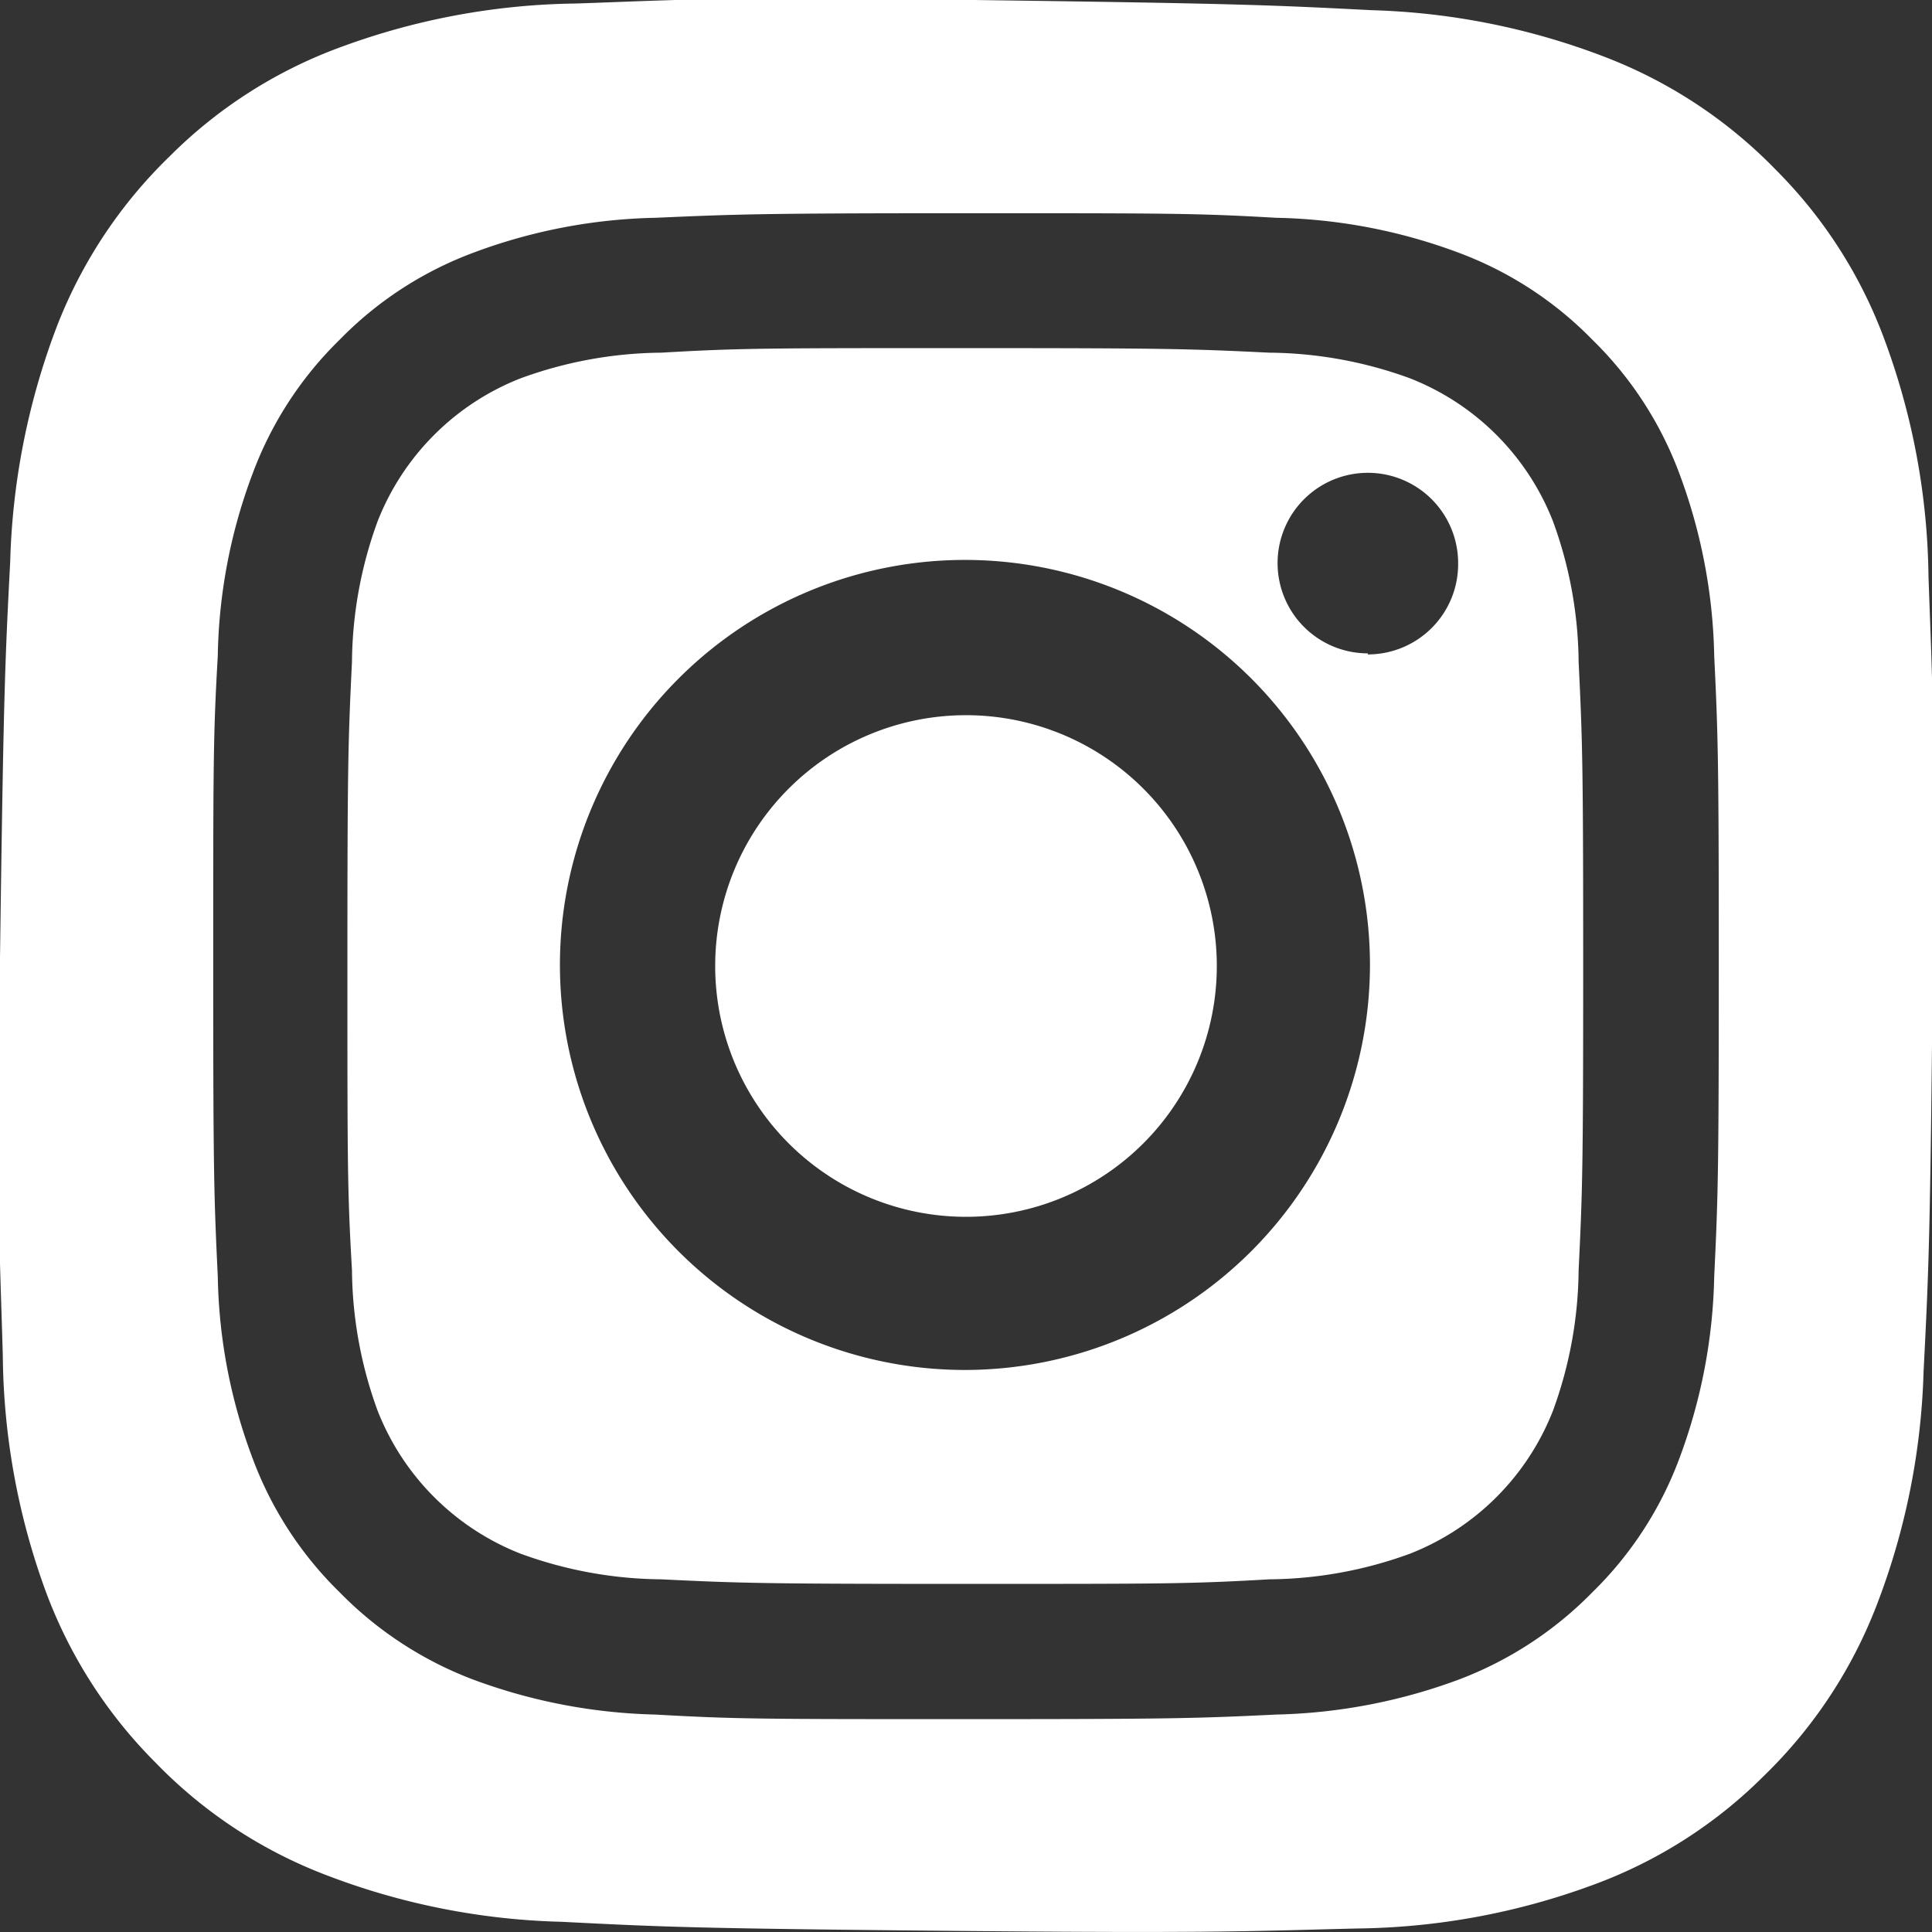 <svg xmlns="http://www.w3.org/2000/svg" viewBox="0 0 55 55"><rect x="0" y="0" width="55" height="55" fill="#333333" stroke="none"/><defs><style>.cls-1{fill:#fff;}</style></defs><g id="Ebene_2" data-name="Ebene 2"><g id="White-Square"><path class="cls-1" d="M54.9,16.4a20,20,0,0,0-1.23-6.67,13.38,13.38,0,0,0-3.12-4.9,13.53,13.53,0,0,0-4.84-3.2A20.06,20.06,0,0,0,39.05.29C36.12.14,35.19.1,27.73,0S19.33,0,16.4.1A20,20,0,0,0,9.73,1.33a13.38,13.38,0,0,0-4.9,3.12A13.56,13.56,0,0,0,1.62,9.29,20.34,20.34,0,0,0,.29,16C.14,18.88.1,19.81,0,27.27s0,8.4.08,11.33a20,20,0,0,0,1.21,6.67,13.54,13.54,0,0,0,3.13,4.9,13.4,13.4,0,0,0,4.84,3.2A20.06,20.06,0,0,0,16,54.71c2.93.15,3.86.19,11.32.26s8.4,0,11.33-.07a20,20,0,0,0,6.67-1.23,13.38,13.38,0,0,0,4.9-3.12,13.53,13.53,0,0,0,3.2-4.84,20.06,20.06,0,0,0,1.34-6.66c.15-2.93.19-3.86.26-11.32S55,19.33,54.9,16.4ZM48.8,36.34a15.64,15.64,0,0,1-1,5.2,10.38,10.38,0,0,1-2.47,3.79,10.54,10.54,0,0,1-3.79,2.48,15.94,15.94,0,0,1-5.21,1c-2.28.11-3,.13-8.83.13s-6.55,0-8.84-.13a15.92,15.92,0,0,1-5.2-1,10.54,10.54,0,0,1-3.79-2.48A10.38,10.38,0,0,1,7.2,41.54a15.39,15.39,0,0,1-1-5.2c-.11-2.29-.13-3-.13-8.84s0-6.55.13-8.83a15.4,15.4,0,0,1,1-5.21A10.38,10.38,0,0,1,9.67,9.67,10.38,10.38,0,0,1,13.46,7.2a15.64,15.64,0,0,1,5.2-1c2.29-.1,3-.13,8.84-.13s6.55,0,8.83.13a15.65,15.65,0,0,1,5.21,1,10.38,10.38,0,0,1,3.79,2.47,10.38,10.38,0,0,1,2.47,3.79,15.65,15.65,0,0,1,1,5.21c.11,2.28.13,3,.13,8.83S48.91,34.05,48.8,36.34Z"/><path class="cls-1" d="M27.5,20.36a7.14,7.14,0,1,0,7.14,7.14A7.14,7.14,0,0,0,27.5,20.36Z"/><path class="cls-1" d="M44.94,18.84a11.9,11.9,0,0,0-.73-4,7.19,7.19,0,0,0-4.07-4.07,11.9,11.9,0,0,0-4-.73c-2.26-.11-2.94-.13-8.66-.13s-6.4,0-8.66.13a11.9,11.9,0,0,0-4,.73,7.19,7.19,0,0,0-4.07,4.07,11.9,11.9,0,0,0-.73,4c-.11,2.26-.13,2.94-.13,8.66s0,6.4.13,8.66a11.9,11.9,0,0,0,.73,4,7.19,7.19,0,0,0,4.07,4.07,11.9,11.9,0,0,0,4,.73c2.26.11,2.94.13,8.66.13s6.4,0,8.66-.13a11.9,11.9,0,0,0,4-.73,7.19,7.19,0,0,0,4.07-4.07,11.9,11.9,0,0,0,.73-4c.11-2.26.13-2.94.13-8.66S45.05,21.1,44.94,18.84ZM27.5,39A11.53,11.53,0,1,1,39,27.5,11.54,11.54,0,0,1,27.5,39Zm11.44-20.4a2.57,2.57,0,1,1,2.57-2.57A2.57,2.57,0,0,1,38.94,18.63Z"/></g></g></svg>